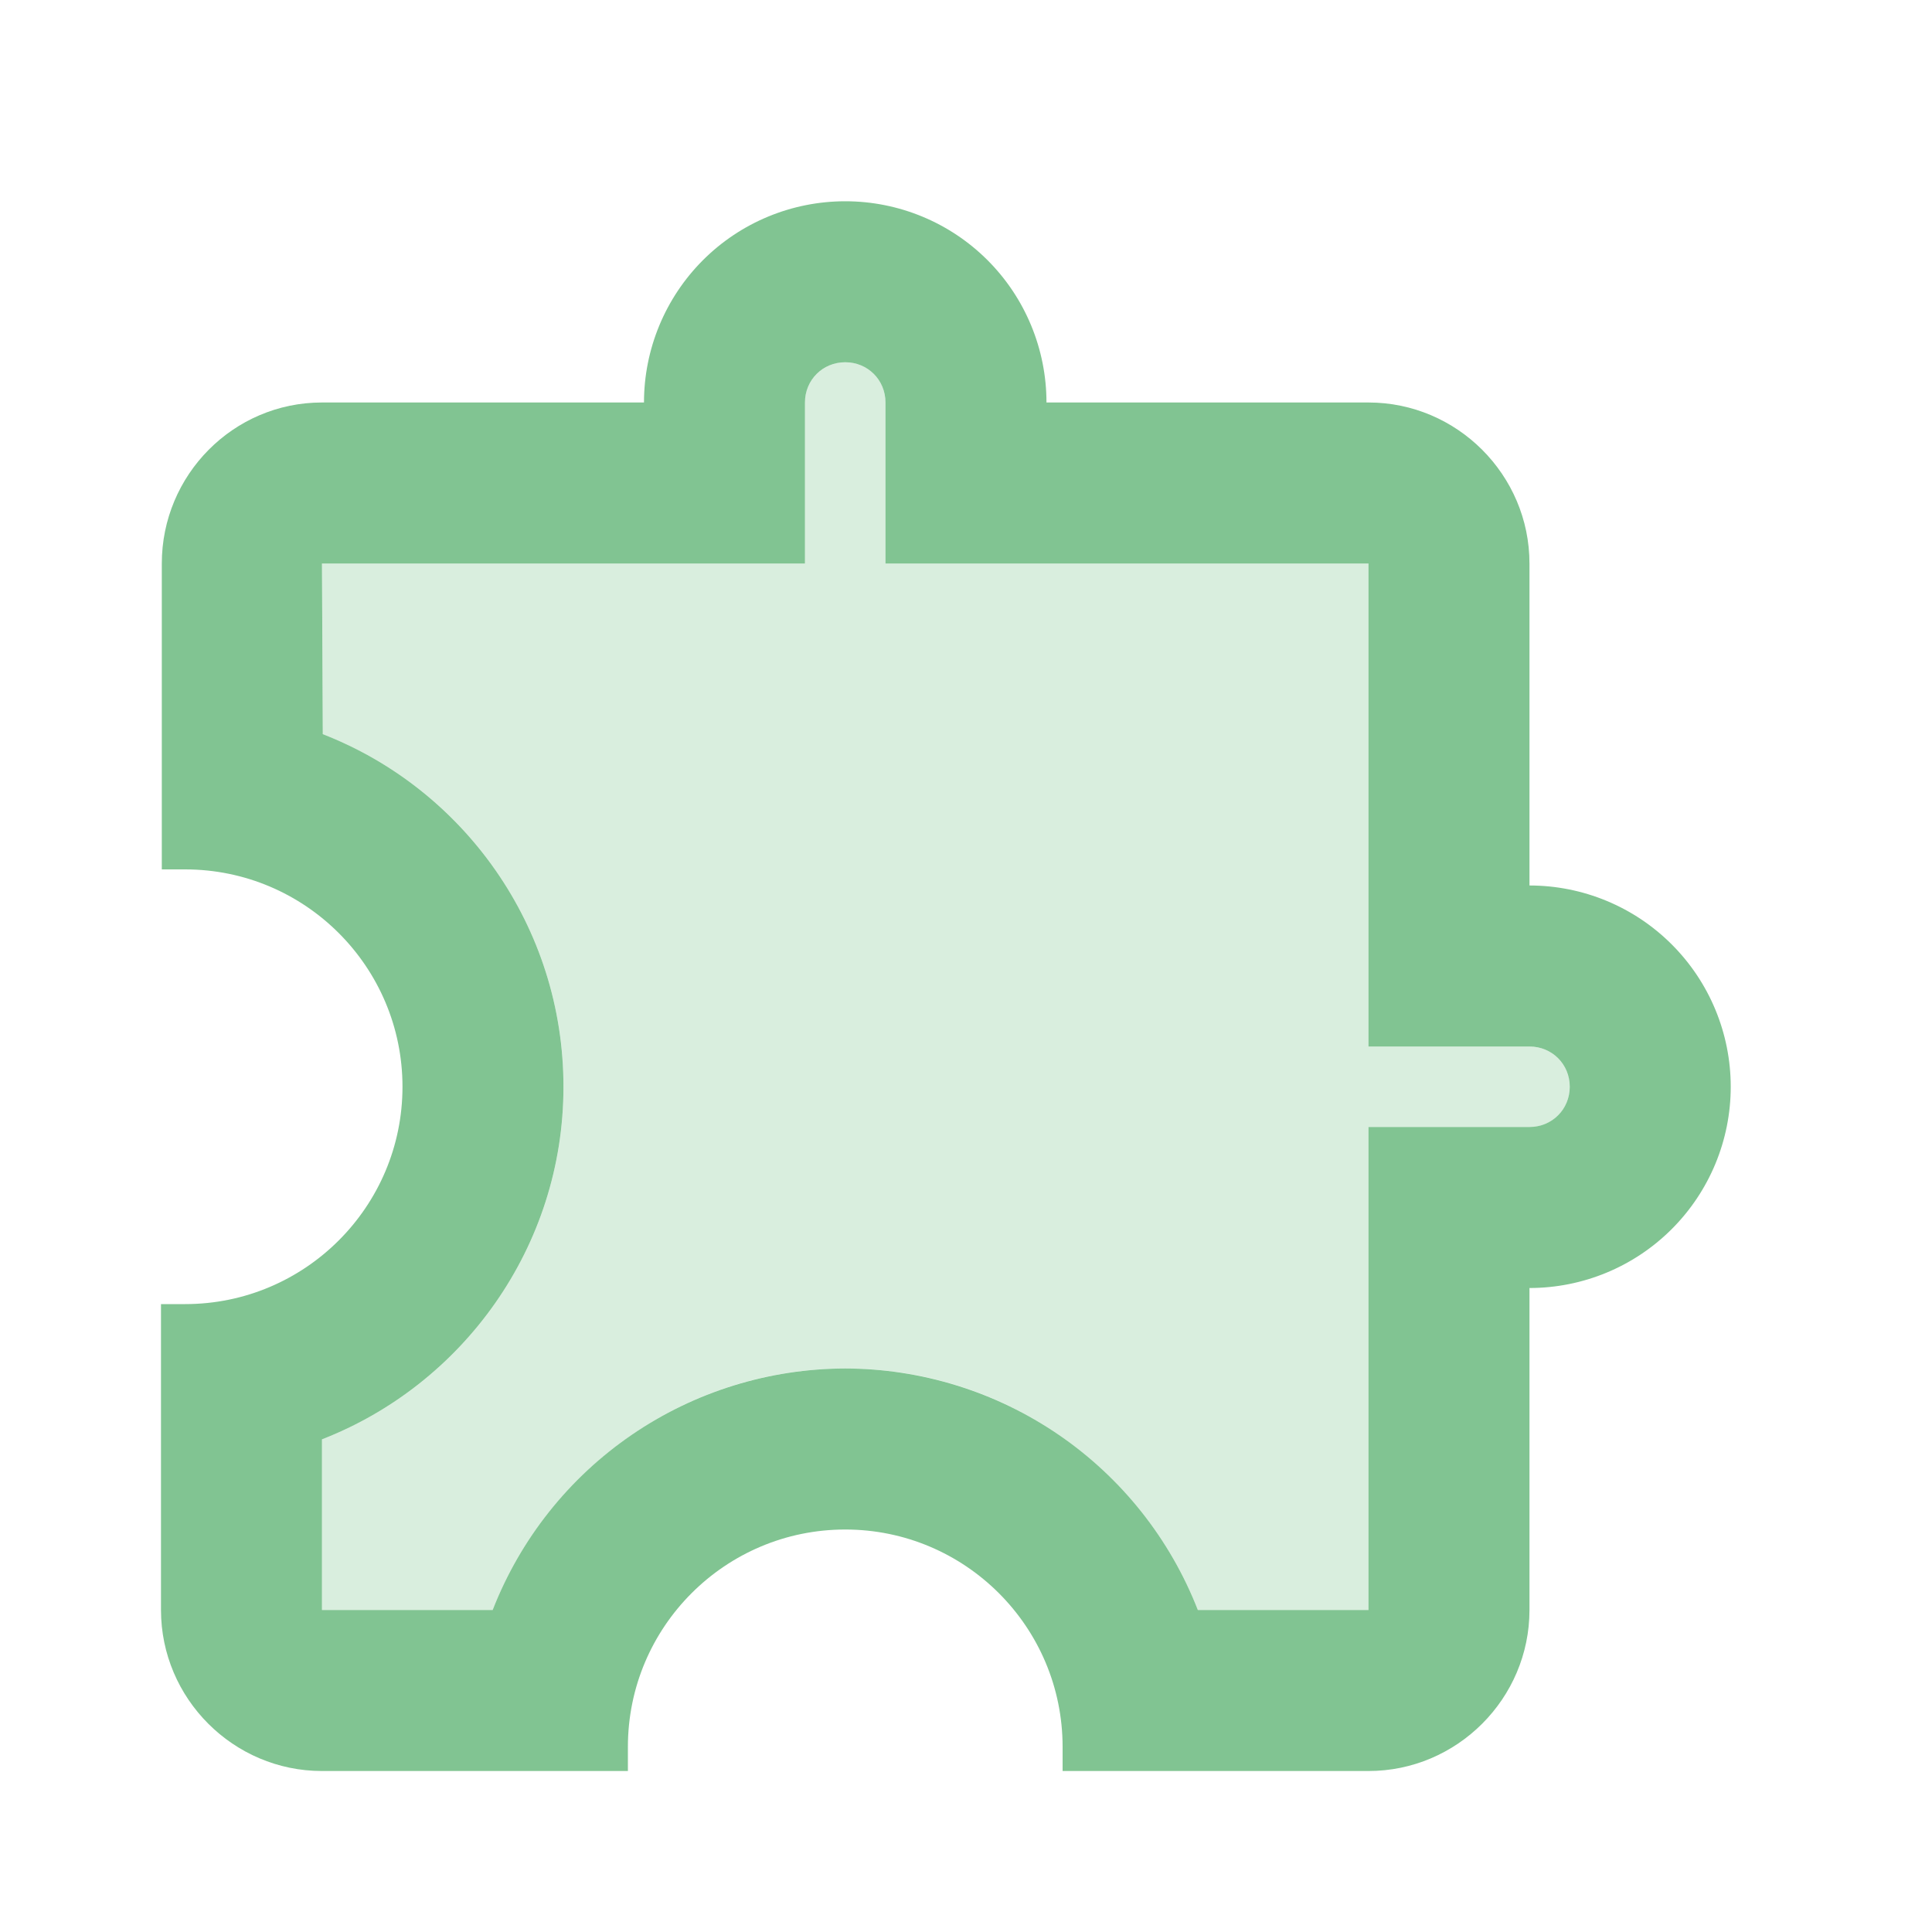 <?xml version="1.0" encoding="UTF-8"?>
<svg xmlns="http://www.w3.org/2000/svg" width="52" height="52" viewBox="0 0 52 52" fill="none">
  <path opacity="0.3" d="M41.167 28.167H36.834V15.167H23.834V10.833C23.834 10.227 23.357 9.75 22.75 9.75C22.144 9.75 21.667 10.227 21.667 10.833V15.167H8.667L8.689 19.76C12.48 21.233 15.167 24.938 15.167 29.25C15.167 33.562 12.459 37.267 8.667 38.74V43.333H13.26C14.734 39.542 18.439 36.833 22.75 36.833C27.062 36.833 30.767 39.542 32.24 43.333H36.834V30.333H41.167C41.774 30.333 42.25 29.857 42.25 29.25C42.25 28.643 41.774 28.167 41.167 28.167Z" fill="#81C492"></path>
  <path d="M41.166 23.833V15.167C41.166 12.783 39.216 10.833 36.833 10.833H28.166C28.166 9.397 27.596 8.019 26.58 7.003C25.564 5.987 24.186 5.417 22.75 5.417C21.313 5.417 19.935 5.987 18.919 7.003C17.904 8.019 17.333 9.397 17.333 10.833H8.666C6.283 10.833 4.355 12.783 4.355 15.167V23.4H4.983C8.211 23.4 10.833 26.022 10.833 29.25C10.833 32.478 8.211 35.1 4.983 35.1H4.333V43.333C4.333 45.717 6.283 47.667 8.666 47.667H16.9V47.017C16.9 43.788 19.521 41.167 22.75 41.167C25.978 41.167 28.6 43.788 28.6 47.017V47.667H36.833C39.216 47.667 41.166 45.717 41.166 43.333V34.667C42.603 34.667 43.981 34.096 44.996 33.08C46.012 32.064 46.583 30.687 46.583 29.25C46.583 27.814 46.012 26.436 44.996 25.42C43.981 24.404 42.603 23.833 41.166 23.833ZM41.166 30.333H36.833V43.333H32.24C31.495 41.422 30.191 39.779 28.498 38.619C26.805 37.459 24.802 36.837 22.75 36.833C20.698 36.837 18.695 37.459 17.002 38.619C15.309 39.779 14.005 41.422 13.26 43.333H8.666V38.74C12.458 37.267 15.166 33.562 15.166 29.25C15.166 24.938 12.48 21.233 8.688 19.76L8.666 15.167H21.666V10.833C21.666 10.227 22.143 9.75 22.75 9.75C23.356 9.75 23.833 10.227 23.833 10.833V15.167H36.833V28.167H41.166C41.773 28.167 42.25 28.643 42.25 29.25C42.25 29.857 41.773 30.333 41.166 30.333Z" fill="#81C492"></path>
</svg>
